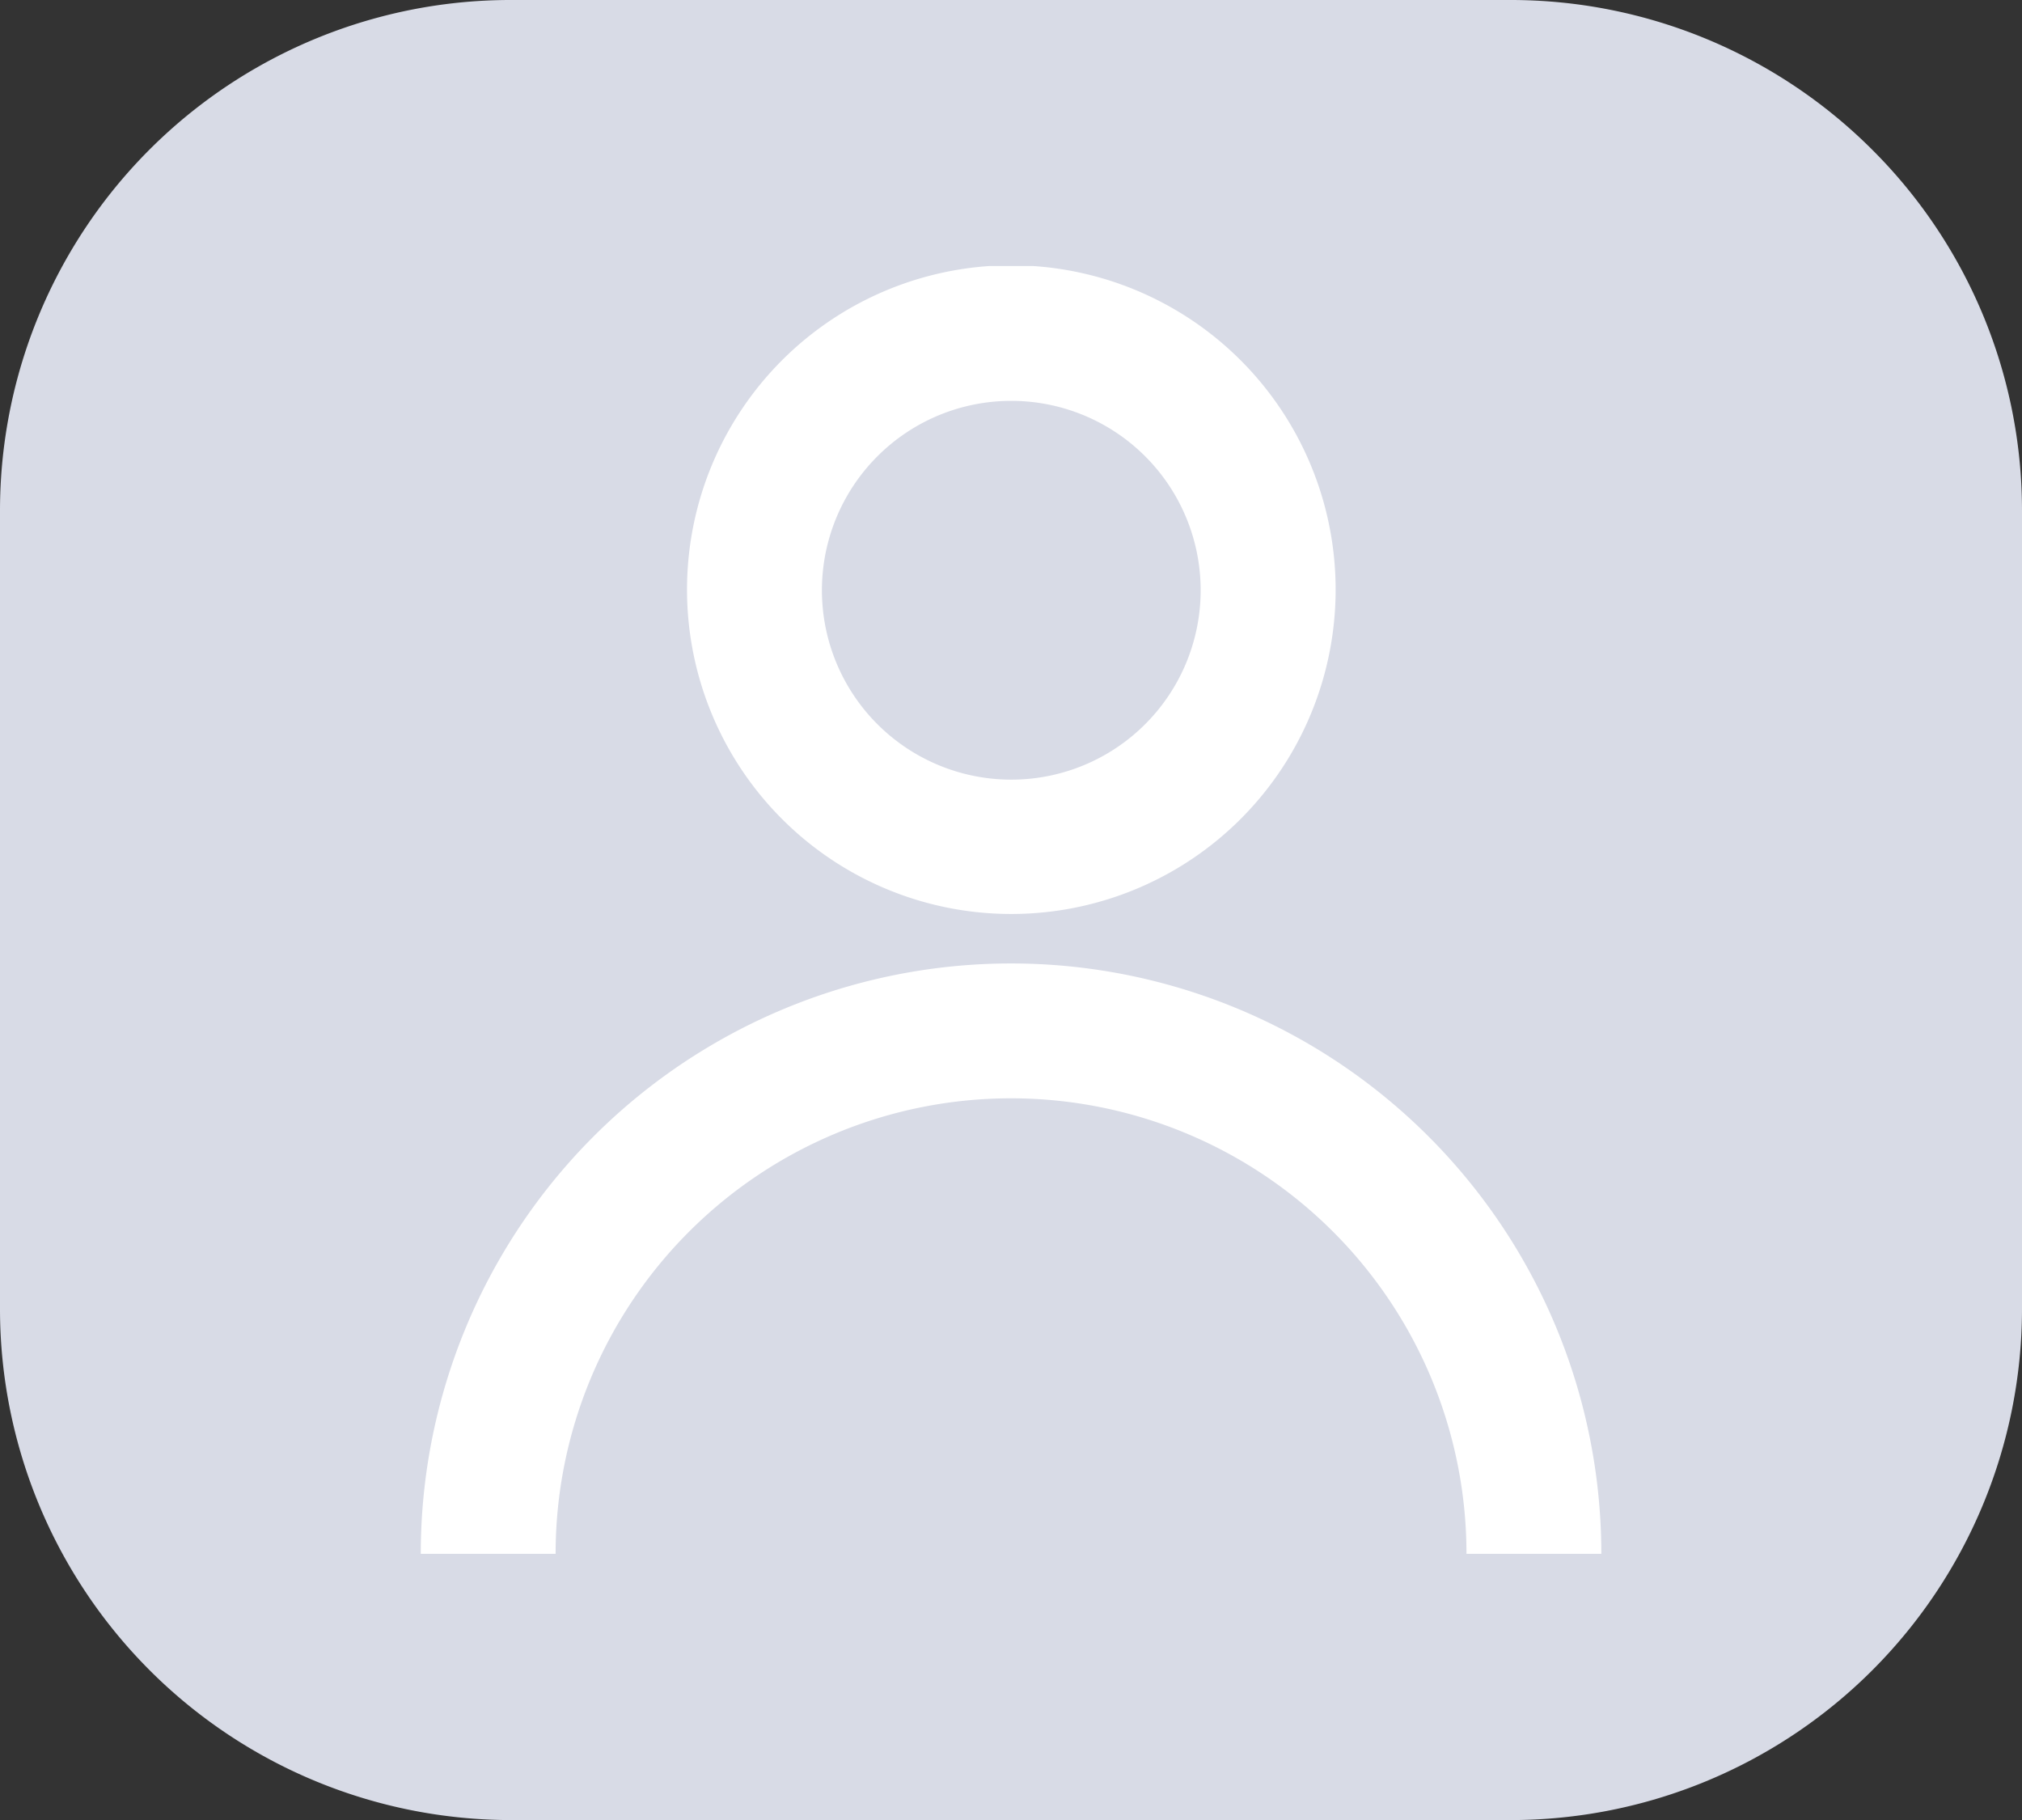 <svg xmlns="http://www.w3.org/2000/svg" xmlns:xlink="http://www.w3.org/1999/xlink" width="22.807" height="20.527" viewBox="0 0 22.807 20.527">
  <rect x="0" y="0" width="22.807" height="20.527" fill="#333333" stroke="none"/>
  <defs>
    <clipPath id="clip-path">
      <rect id="Rectangle_8274" data-name="Rectangle 8274" width="13.315" height="14.526" fill="#fff"/>
    </clipPath>
  </defs>
  <g id="Group_50394" data-name="Group 50394" transform="translate(7764.453 19639.602)">
    <path id="Path" d="M21.118,1.689A5.767,5.767,0,0,0,17.036,0H5.77A5.759,5.759,0,0,0,0,5.759v9.009a5.766,5.766,0,0,0,5.77,5.759H17.036a5.767,5.767,0,0,0,5.771-5.759V5.759a5.744,5.744,0,0,0-1.689-4.07" transform="translate(-7764.453 -19639.602)" fill="#d8dbe6"/>
    <g id="Group_47241" data-name="Group 47241" transform="translate(-7759.707 -19636.602)" clip-path="url(#clip-path)">
      <path id="Path_37116" data-name="Path 37116" d="M119.454,7.308a3.658,3.658,0,1,0-2.583-1.071,3.654,3.654,0,0,0,2.583,1.071m0-5.787a2.136,2.136,0,1,1-1.508.626,2.133,2.133,0,0,1,1.508-.626Z" transform="translate(-112.796)" fill="#fff"/>
      <path id="Path_37117" data-name="Path 37117" d="M1.521,310a5.137,5.137,0,1,1,10.274,0h1.521A6.658,6.658,0,1,0,0,310Z" transform="translate(0 -295.476)" fill="#fff"/>
    </g>
  </g>
</svg>
